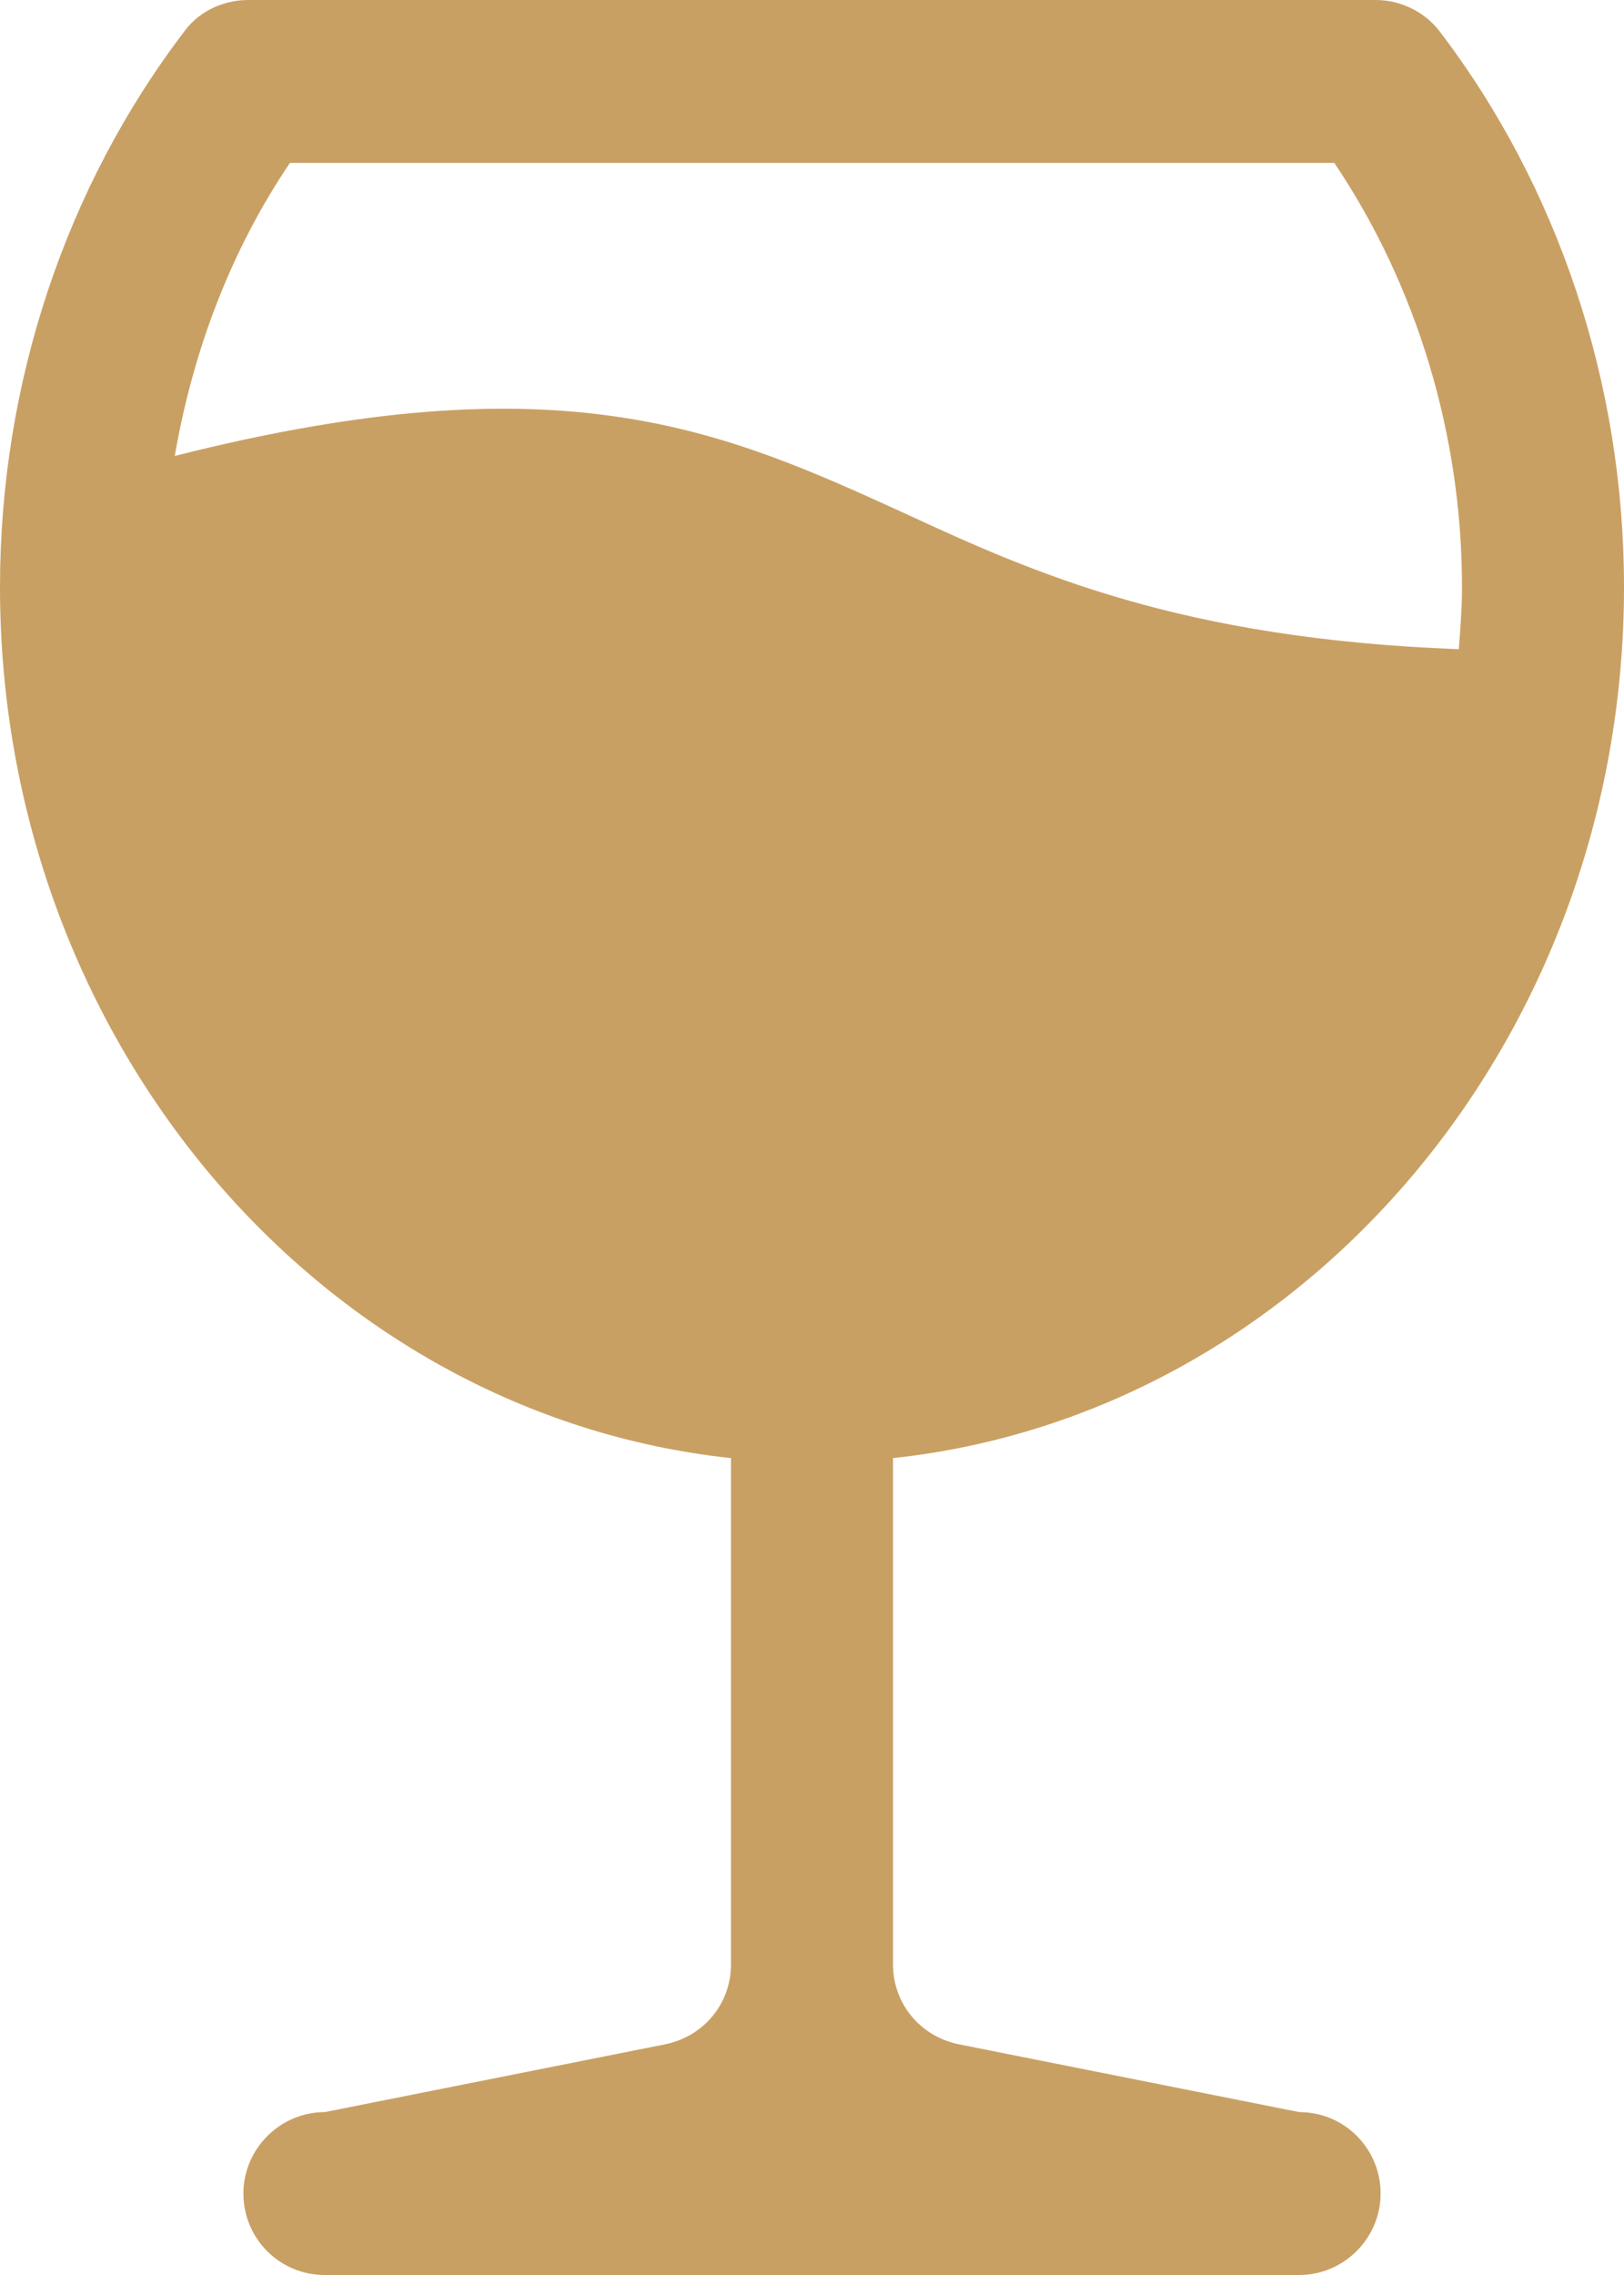 <?xml version="1.0" encoding="UTF-8"?><svg id="_レイヤー_2" xmlns="http://www.w3.org/2000/svg" viewBox="0 0 20.35 28.49"><defs><style>.cls-1{fill:#c9a063;}</style></defs><g id="artwork"><path class="cls-1" d="M20.35,7.35c0-2.54-.82-5.01-2.32-6.97-.19-.24-.49-.38-.79-.38H3.11c-.31,0-.61,.14-.79,.38C.82,2.34,0,4.81,0,7.35c0,5.68,4.02,10.36,9.16,10.91v6.34c0,.49-.34,.9-.82,1l-4.27,.85c-.56,0-1.02,.46-1.02,1.02s.45,1.02,1.02,1.02h12.21c.56,0,1.02-.46,1.02-1.02s-.45-1.02-1.02-1.02l-4.27-.85c-.48-.1-.82-.51-.82-1v-6.34c5.13-.55,9.16-5.23,9.16-10.91ZM3.63,2.04h13.09c1.03,1.53,1.6,3.4,1.6,5.31,0,.26-.02,.52-.04,.78-3.48-.13-5.32-.95-6.94-1.7-2.28-1.04-4.29-1.95-9.15-.72,.23-1.33,.71-2.59,1.45-3.68Z"/></g></svg>